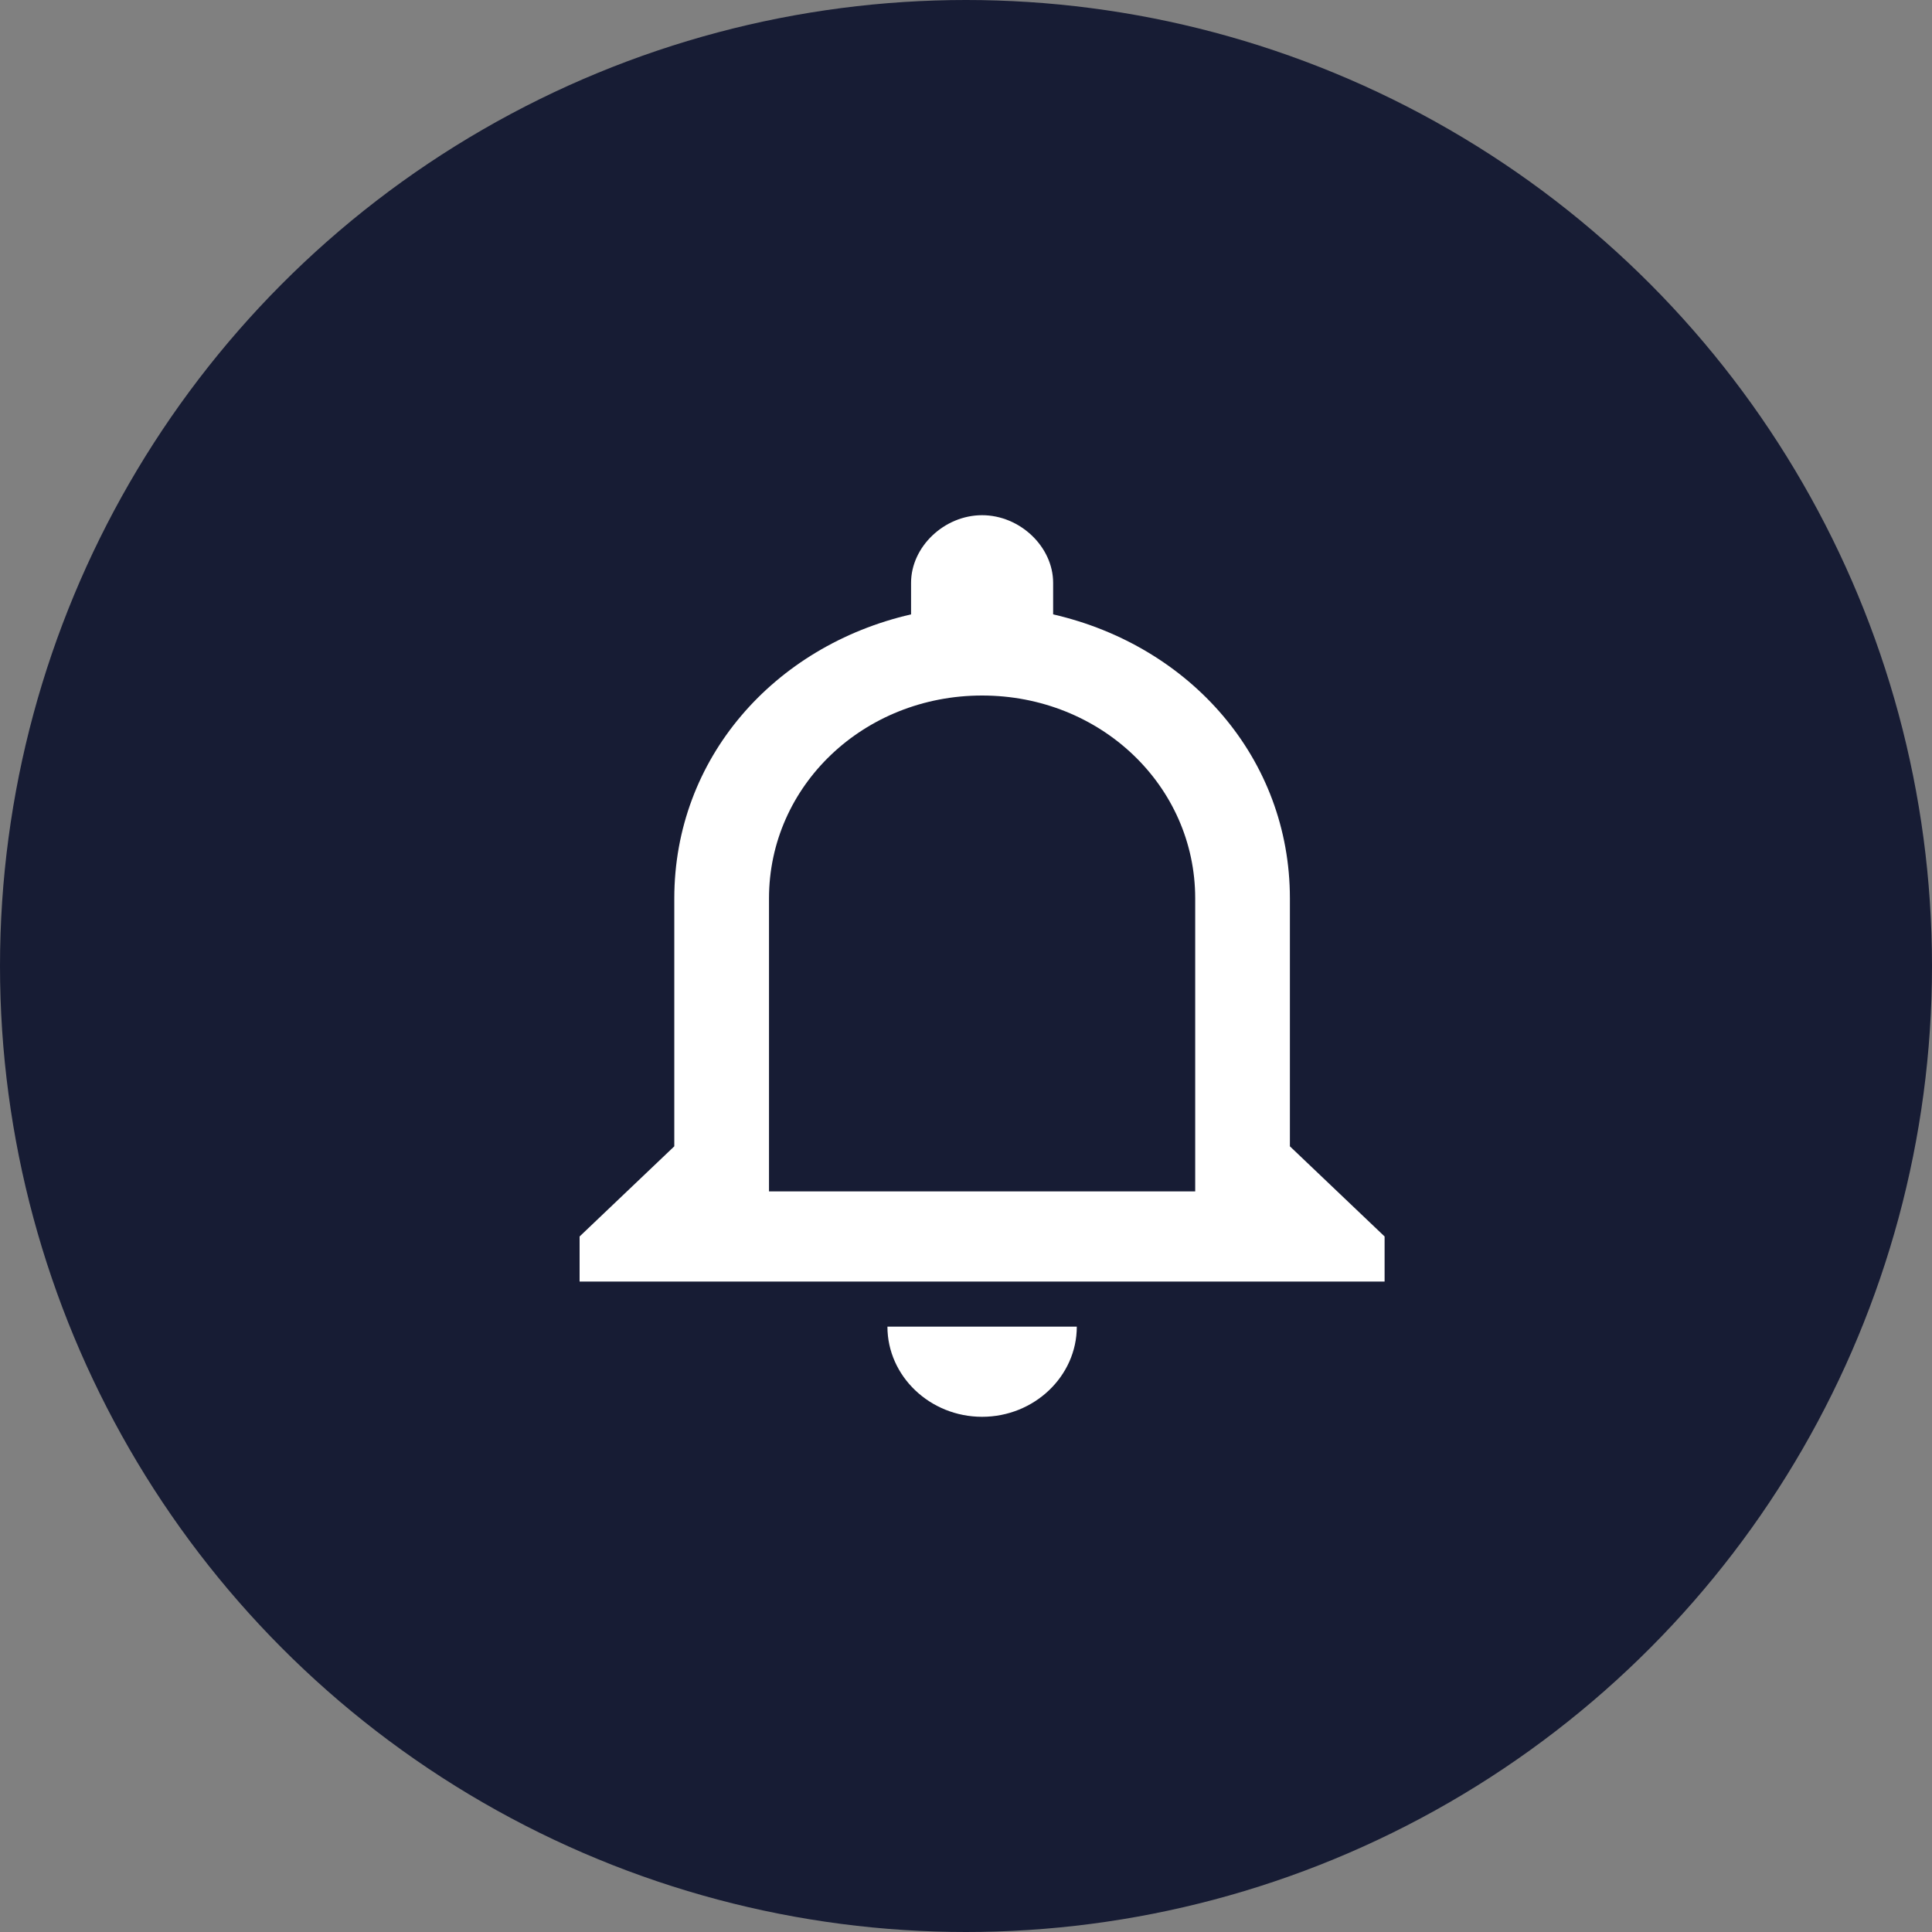 <svg width="60" height="60" xmlns="http://www.w3.org/2000/svg"><rect width="100%" height="100%" fill="#808080" stroke="none"/><g fill="none" fill-rule="evenodd"><circle fill="#171C34" cx="30" cy="30" r="30"/><path d="M30.5 44c1.618 0 2.941-1.26 2.941-2.8H27.56c0 1.54 1.323 2.8 2.941 2.8zm9.559-8.4v-7.7c0-4.34-3.088-7.84-7.353-8.82v-.98c0-1.12-1.03-2.1-2.206-2.1s-2.206.98-2.206 2.1v.98c-4.265.98-7.353 4.48-7.353 8.82v7.7L18 38.4v1.4h25v-1.4l-2.941-2.8zM37.118 37H23.882v-9.1c0-3.5 2.942-6.3 6.618-6.3s6.618 2.8 6.618 6.3V37z" fill="#FFF" fill-rule="nonzero"/></g></svg>